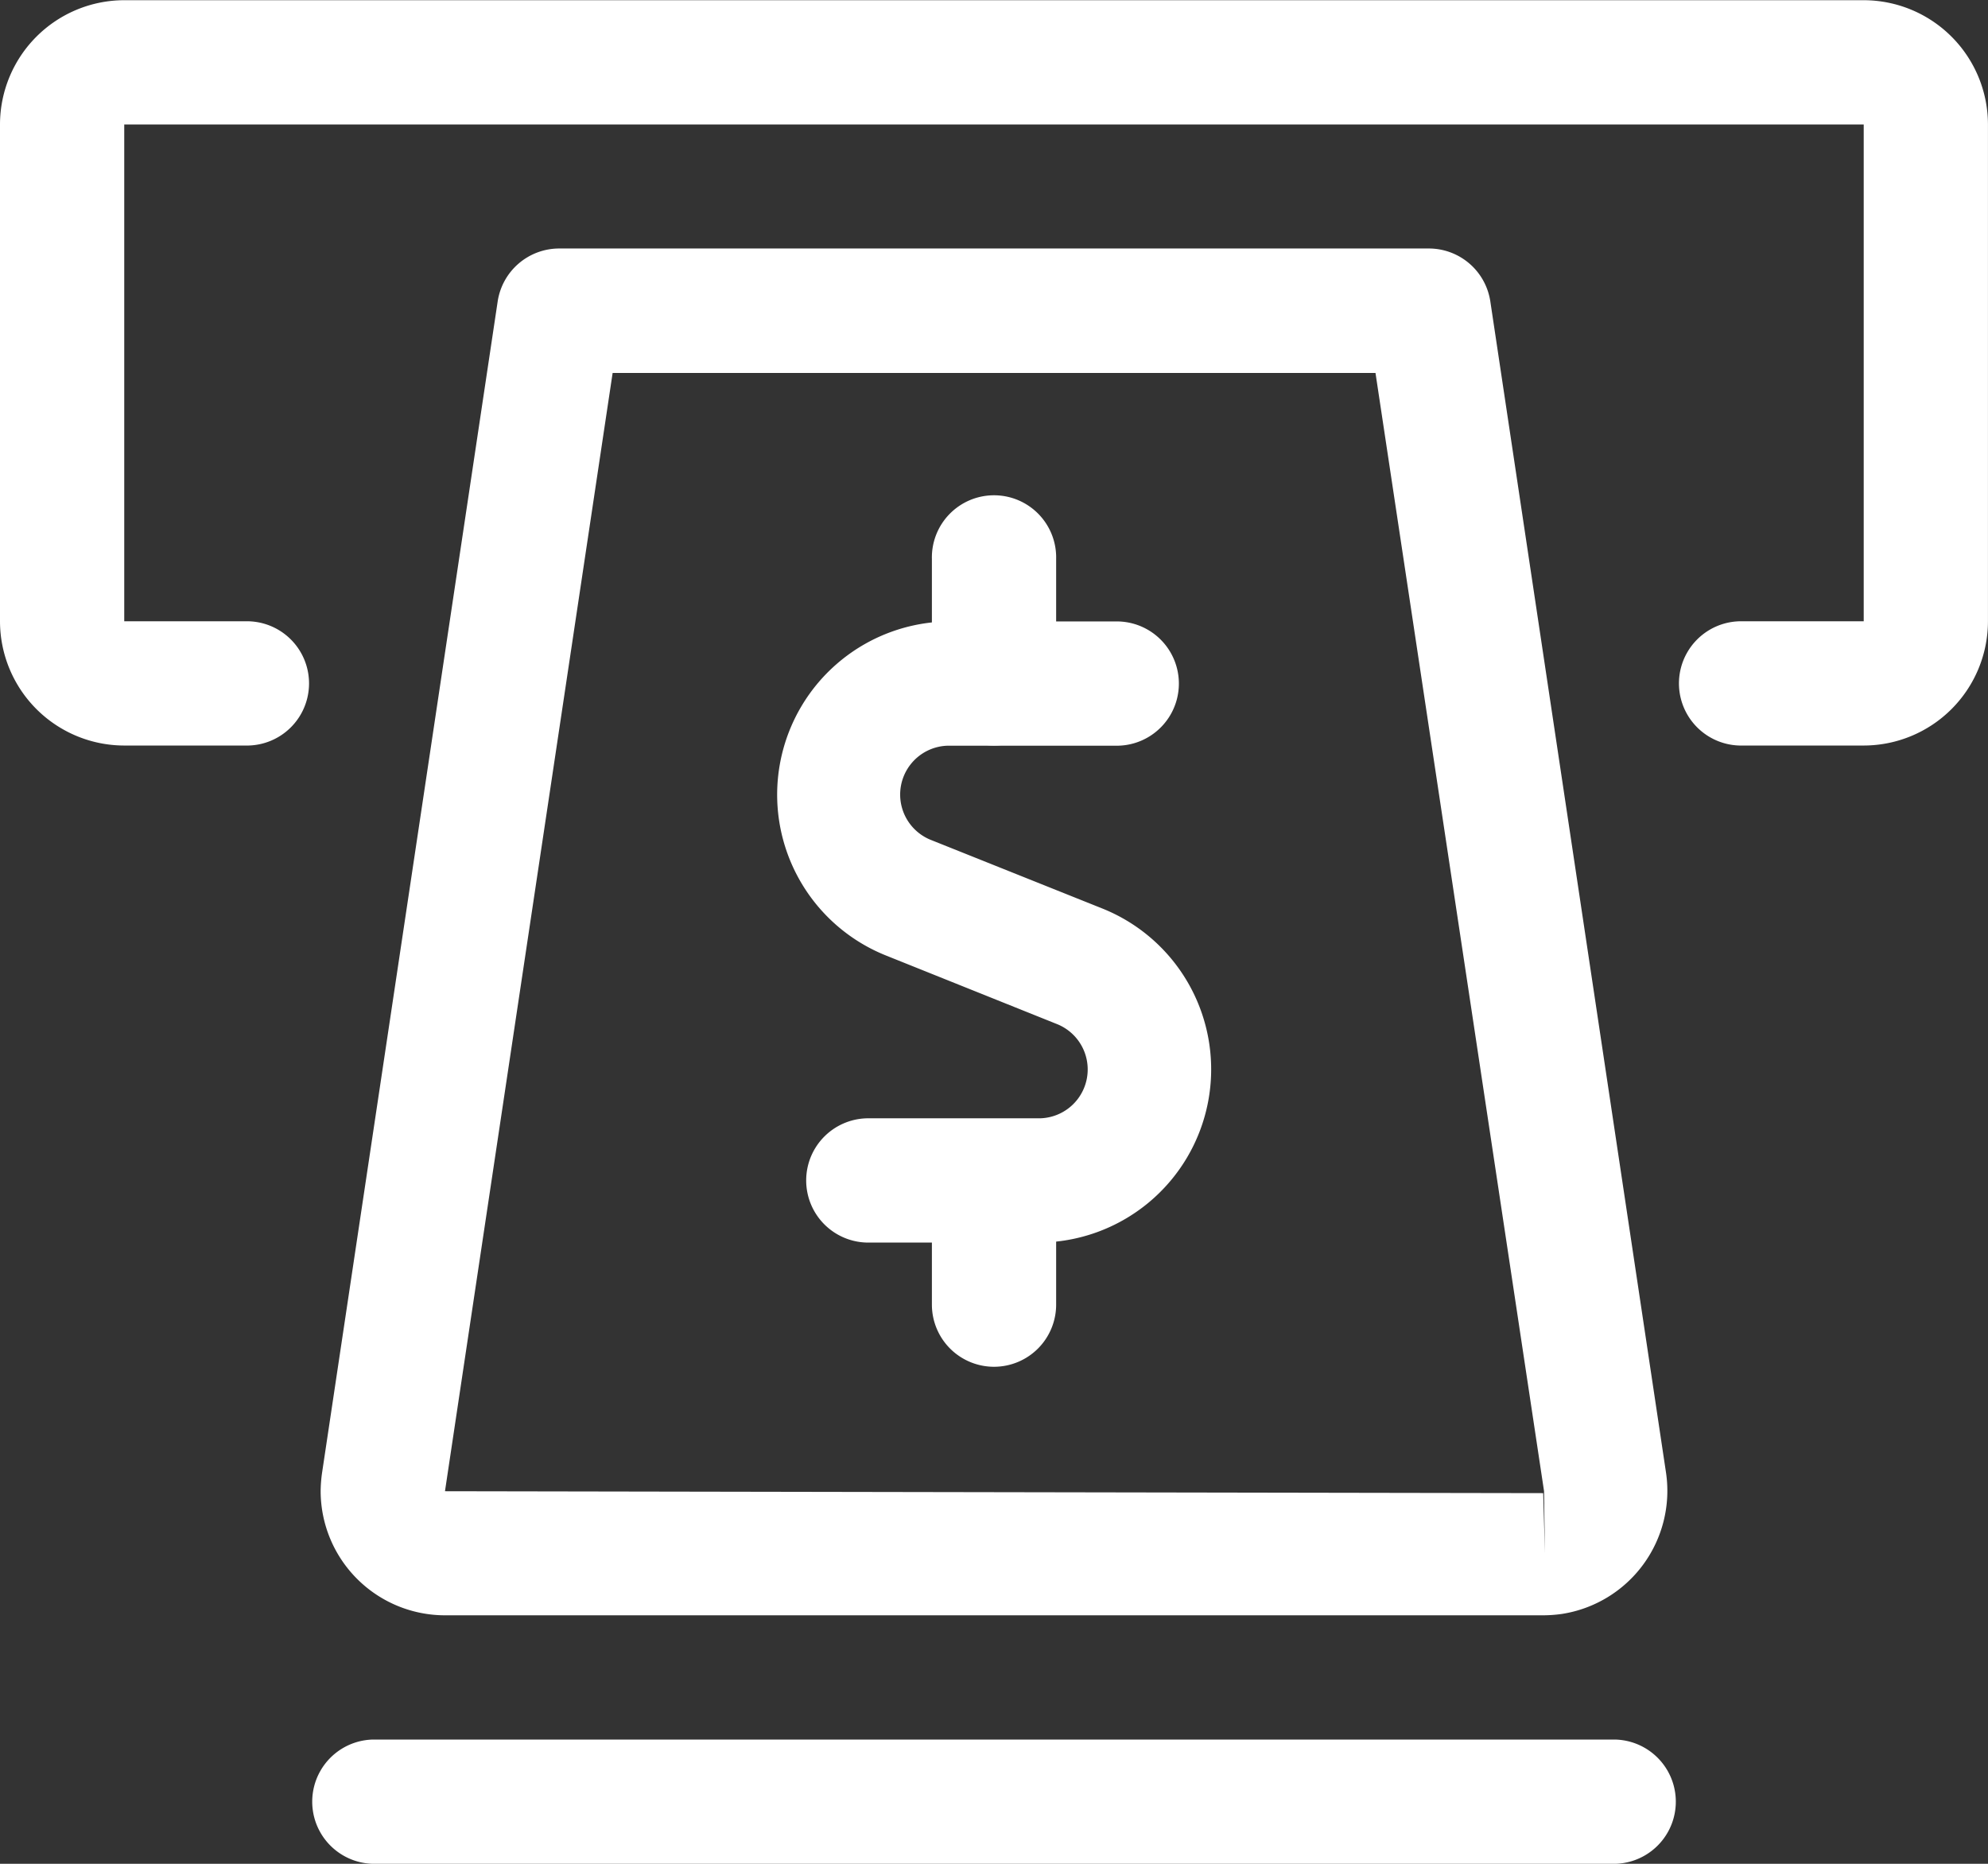 <svg xmlns="http://www.w3.org/2000/svg" width="48.818" height="45.767" viewBox="0 0 48.818 45.767"><rect x="0" y="0" width="48.818" height="45.767" fill="#333333" stroke="none"/><g transform="translate(-2.534 -1880.278)"><g transform="translate(10.408 1886.38)"><path d="M36.426,1916.841H9.456a3.055,3.055,0,0,1-3.051-3.051,3.345,3.345,0,0,1,.037-.464l4.31-28.748a1.529,1.529,0,0,1,1.509-1.3H33.619a1.527,1.527,0,0,1,1.509,1.3l4.314,28.758a3.059,3.059,0,0,1-2.561,3.472A3.361,3.361,0,0,1,36.426,1916.841Zm0-3,.043,1.478-.022-1.527-4.139-27.458H13.575l-4.117,27.46Z" transform="translate(-6.405 -1883.278)" fill="#fff"/></g><g transform="translate(10.162 1922.994)"><path d="M38.321,1904.329H7.81a1.526,1.526,0,0,1,0-3.051H38.321a1.526,1.526,0,0,1,0,3.051Z" transform="translate(-6.284 -1901.278)" fill="#fff"/></g><g transform="translate(21.606 1895.534)"><path d="M18.33,1903.034H14.2a1.526,1.526,0,1,1,0-3.051h4.131a1.2,1.2,0,0,0,.45-2.319l-4.194-1.682a4.254,4.254,0,0,1,1.583-8.2H20.3a1.526,1.526,0,0,1,0,3.051H16.165a1.2,1.2,0,0,0-.45,2.321l4.2,1.68a4.254,4.254,0,0,1-1.583,8.2Z" transform="translate(-11.91 -1887.778)" fill="#fff"/></g><g transform="translate(25.418 1892.483)"><path d="M15.31,1892.38a1.526,1.526,0,0,1-1.526-1.526V1887.8a1.526,1.526,0,1,1,3.051,0v3.051A1.526,1.526,0,0,1,15.31,1892.38Z" transform="translate(-13.784 -1886.278)" fill="#fff"/></g><g transform="translate(25.418 1907.738)"><path d="M15.31,1899.88a1.526,1.526,0,0,1-1.526-1.526V1895.3a1.526,1.526,0,0,1,3.051,0v3.051A1.526,1.526,0,0,1,15.31,1899.88Z" transform="translate(-13.784 -1893.778)" fill="#fff"/></g><g transform="translate(2.534 1880.278)"><path d="M48.3,1898.585H45.25a1.526,1.526,0,0,1,0-3.051H48.3v-12.2H5.585v12.2H8.636a1.526,1.526,0,0,1,0,3.051H5.585a3.055,3.055,0,0,1-3.051-3.051v-12.2a3.055,3.055,0,0,1,3.051-3.051H48.3a3.055,3.055,0,0,1,3.051,3.051v12.2A3.055,3.055,0,0,1,48.3,1898.585Z" transform="translate(-2.534 -1880.278)" fill="#fff"/></g></g></svg>
